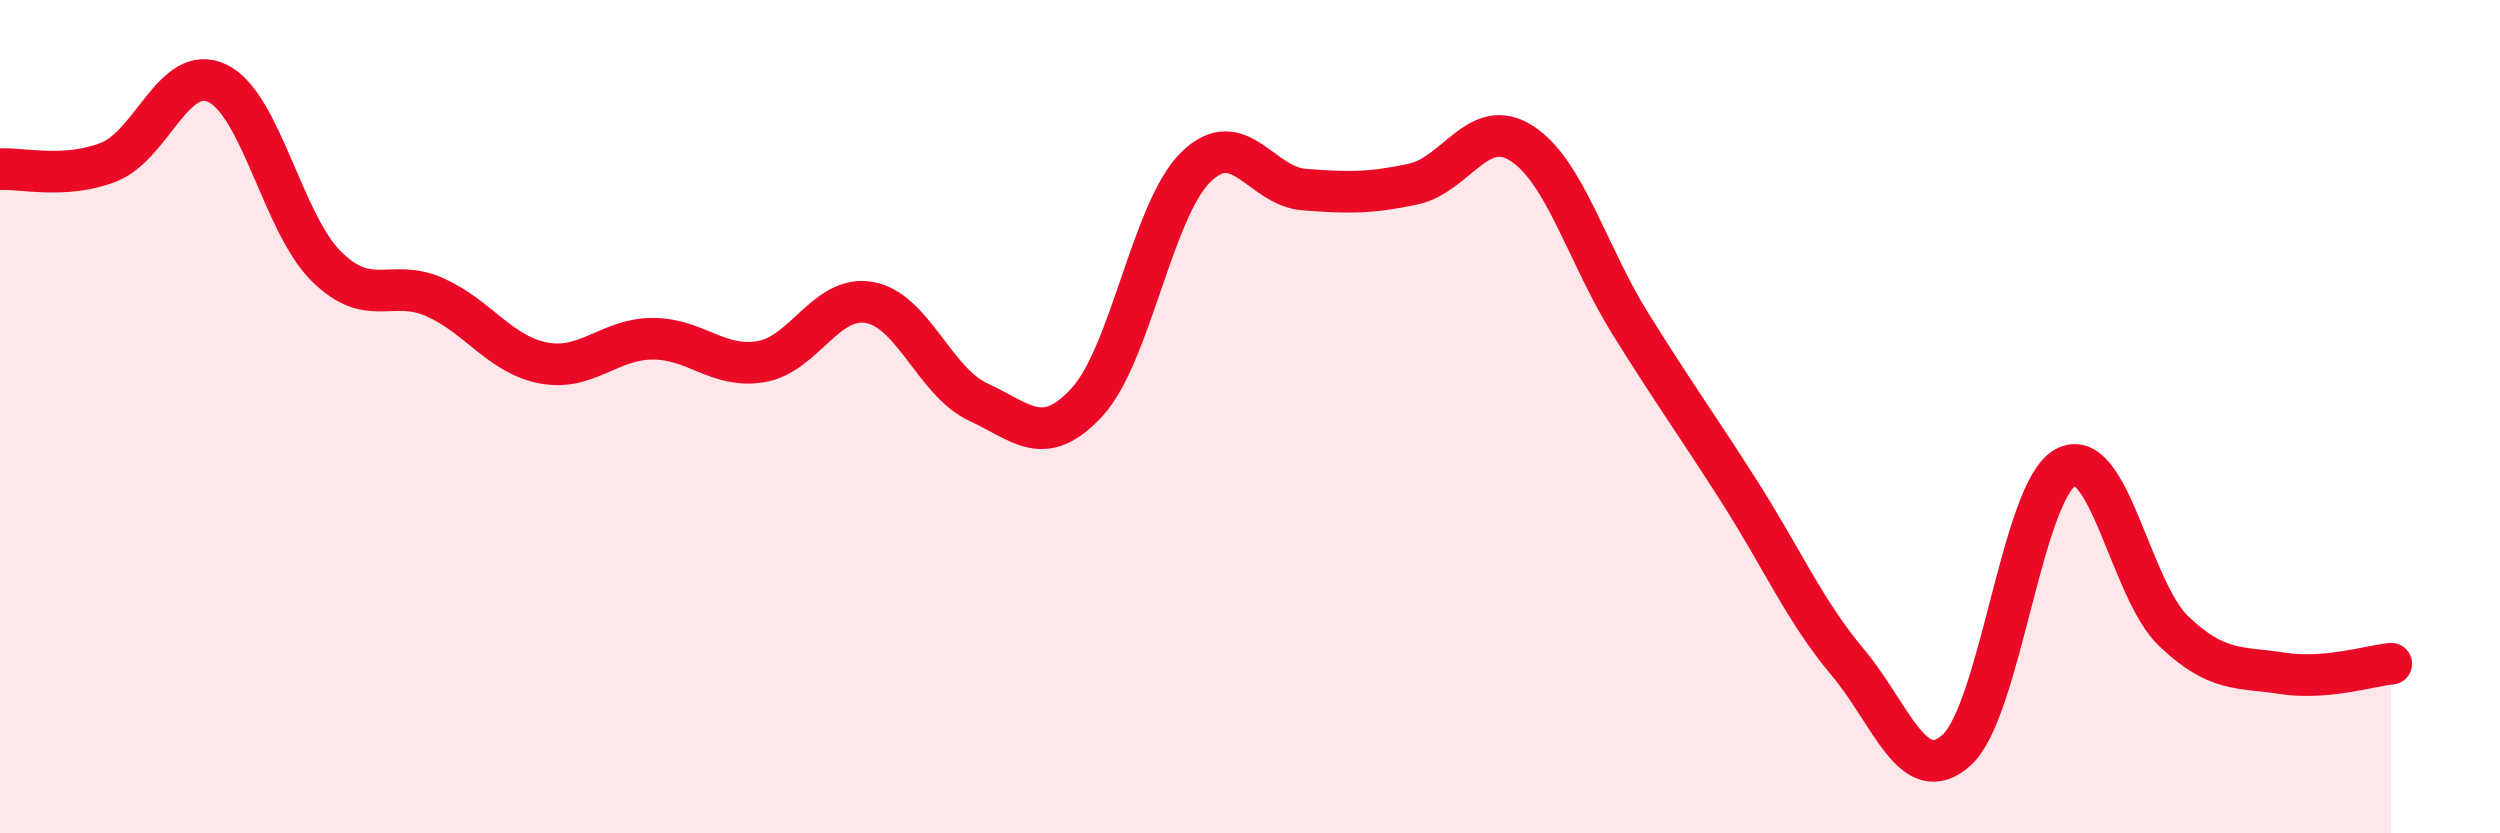 
    <svg width="60" height="20" viewBox="0 0 60 20" xmlns="http://www.w3.org/2000/svg">
      <path
        d="M 0,4.06 C 0.52,4.03 1.57,4.3 2.61,3.89 C 3.65,3.48 4.18,1.5 5.22,2 C 6.26,2.5 6.79,5.36 7.83,6.39 C 8.87,7.42 9.39,6.67 10.43,7.13 C 11.47,7.59 12,8.51 13.04,8.71 C 14.08,8.91 14.61,8.14 15.65,8.13 C 16.69,8.12 17.22,8.85 18.26,8.68 C 19.3,8.51 19.83,7.07 20.87,7.26 C 21.91,7.45 22.44,9.17 23.48,9.65 C 24.52,10.13 25.05,10.78 26.09,9.65 C 27.13,8.52 27.66,5.03 28.7,4.01 C 29.74,2.99 30.26,4.47 31.3,4.55 C 32.34,4.63 32.87,4.64 33.91,4.42 C 34.95,4.2 35.48,2.77 36.52,3.44 C 37.56,4.11 38.09,6.1 39.13,7.77 C 40.17,9.44 40.7,10.16 41.74,11.79 C 42.78,13.42 43.31,14.66 44.35,15.9 C 45.39,17.14 45.92,18.94 46.96,18 C 48,17.06 48.53,11.79 49.57,11.22 C 50.61,10.65 51.13,14.16 52.17,15.15 C 53.21,16.14 53.74,16 54.78,16.16 C 55.82,16.32 56.87,15.98 57.39,15.93L57.39 20L0 20Z"
        fill="#EB0A25"
        opacity="0.1"
        stroke-linecap="round"
        stroke-linejoin="round"
      />
      <path
        d="M 0,4.06 C 0.52,4.03 1.57,4.3 2.61,3.89 C 3.65,3.48 4.18,1.5 5.22,2 C 6.26,2.5 6.79,5.36 7.83,6.39 C 8.87,7.42 9.39,6.67 10.43,7.13 C 11.47,7.59 12,8.51 13.04,8.71 C 14.08,8.91 14.61,8.14 15.65,8.13 C 16.69,8.12 17.22,8.85 18.26,8.68 C 19.3,8.51 19.83,7.07 20.87,7.26 C 21.91,7.45 22.44,9.17 23.48,9.65 C 24.52,10.13 25.05,10.78 26.09,9.65 C 27.13,8.52 27.66,5.03 28.7,4.01 C 29.74,2.99 30.26,4.47 31.3,4.55 C 32.34,4.63 32.87,4.64 33.91,4.42 C 34.95,4.2 35.48,2.77 36.52,3.44 C 37.56,4.11 38.09,6.1 39.13,7.77 C 40.17,9.44 40.7,10.16 41.74,11.79 C 42.78,13.42 43.31,14.66 44.35,15.9 C 45.39,17.14 45.92,18.94 46.96,18 C 48,17.06 48.53,11.79 49.57,11.22 C 50.61,10.65 51.13,14.16 52.17,15.15 C 53.21,16.14 53.74,16 54.78,16.16 C 55.82,16.32 56.87,15.98 57.39,15.93"
        stroke="#EB0A25"
        stroke-width="1"
        fill="none"
        stroke-linecap="round"
        stroke-linejoin="round"
      />
    </svg>
  